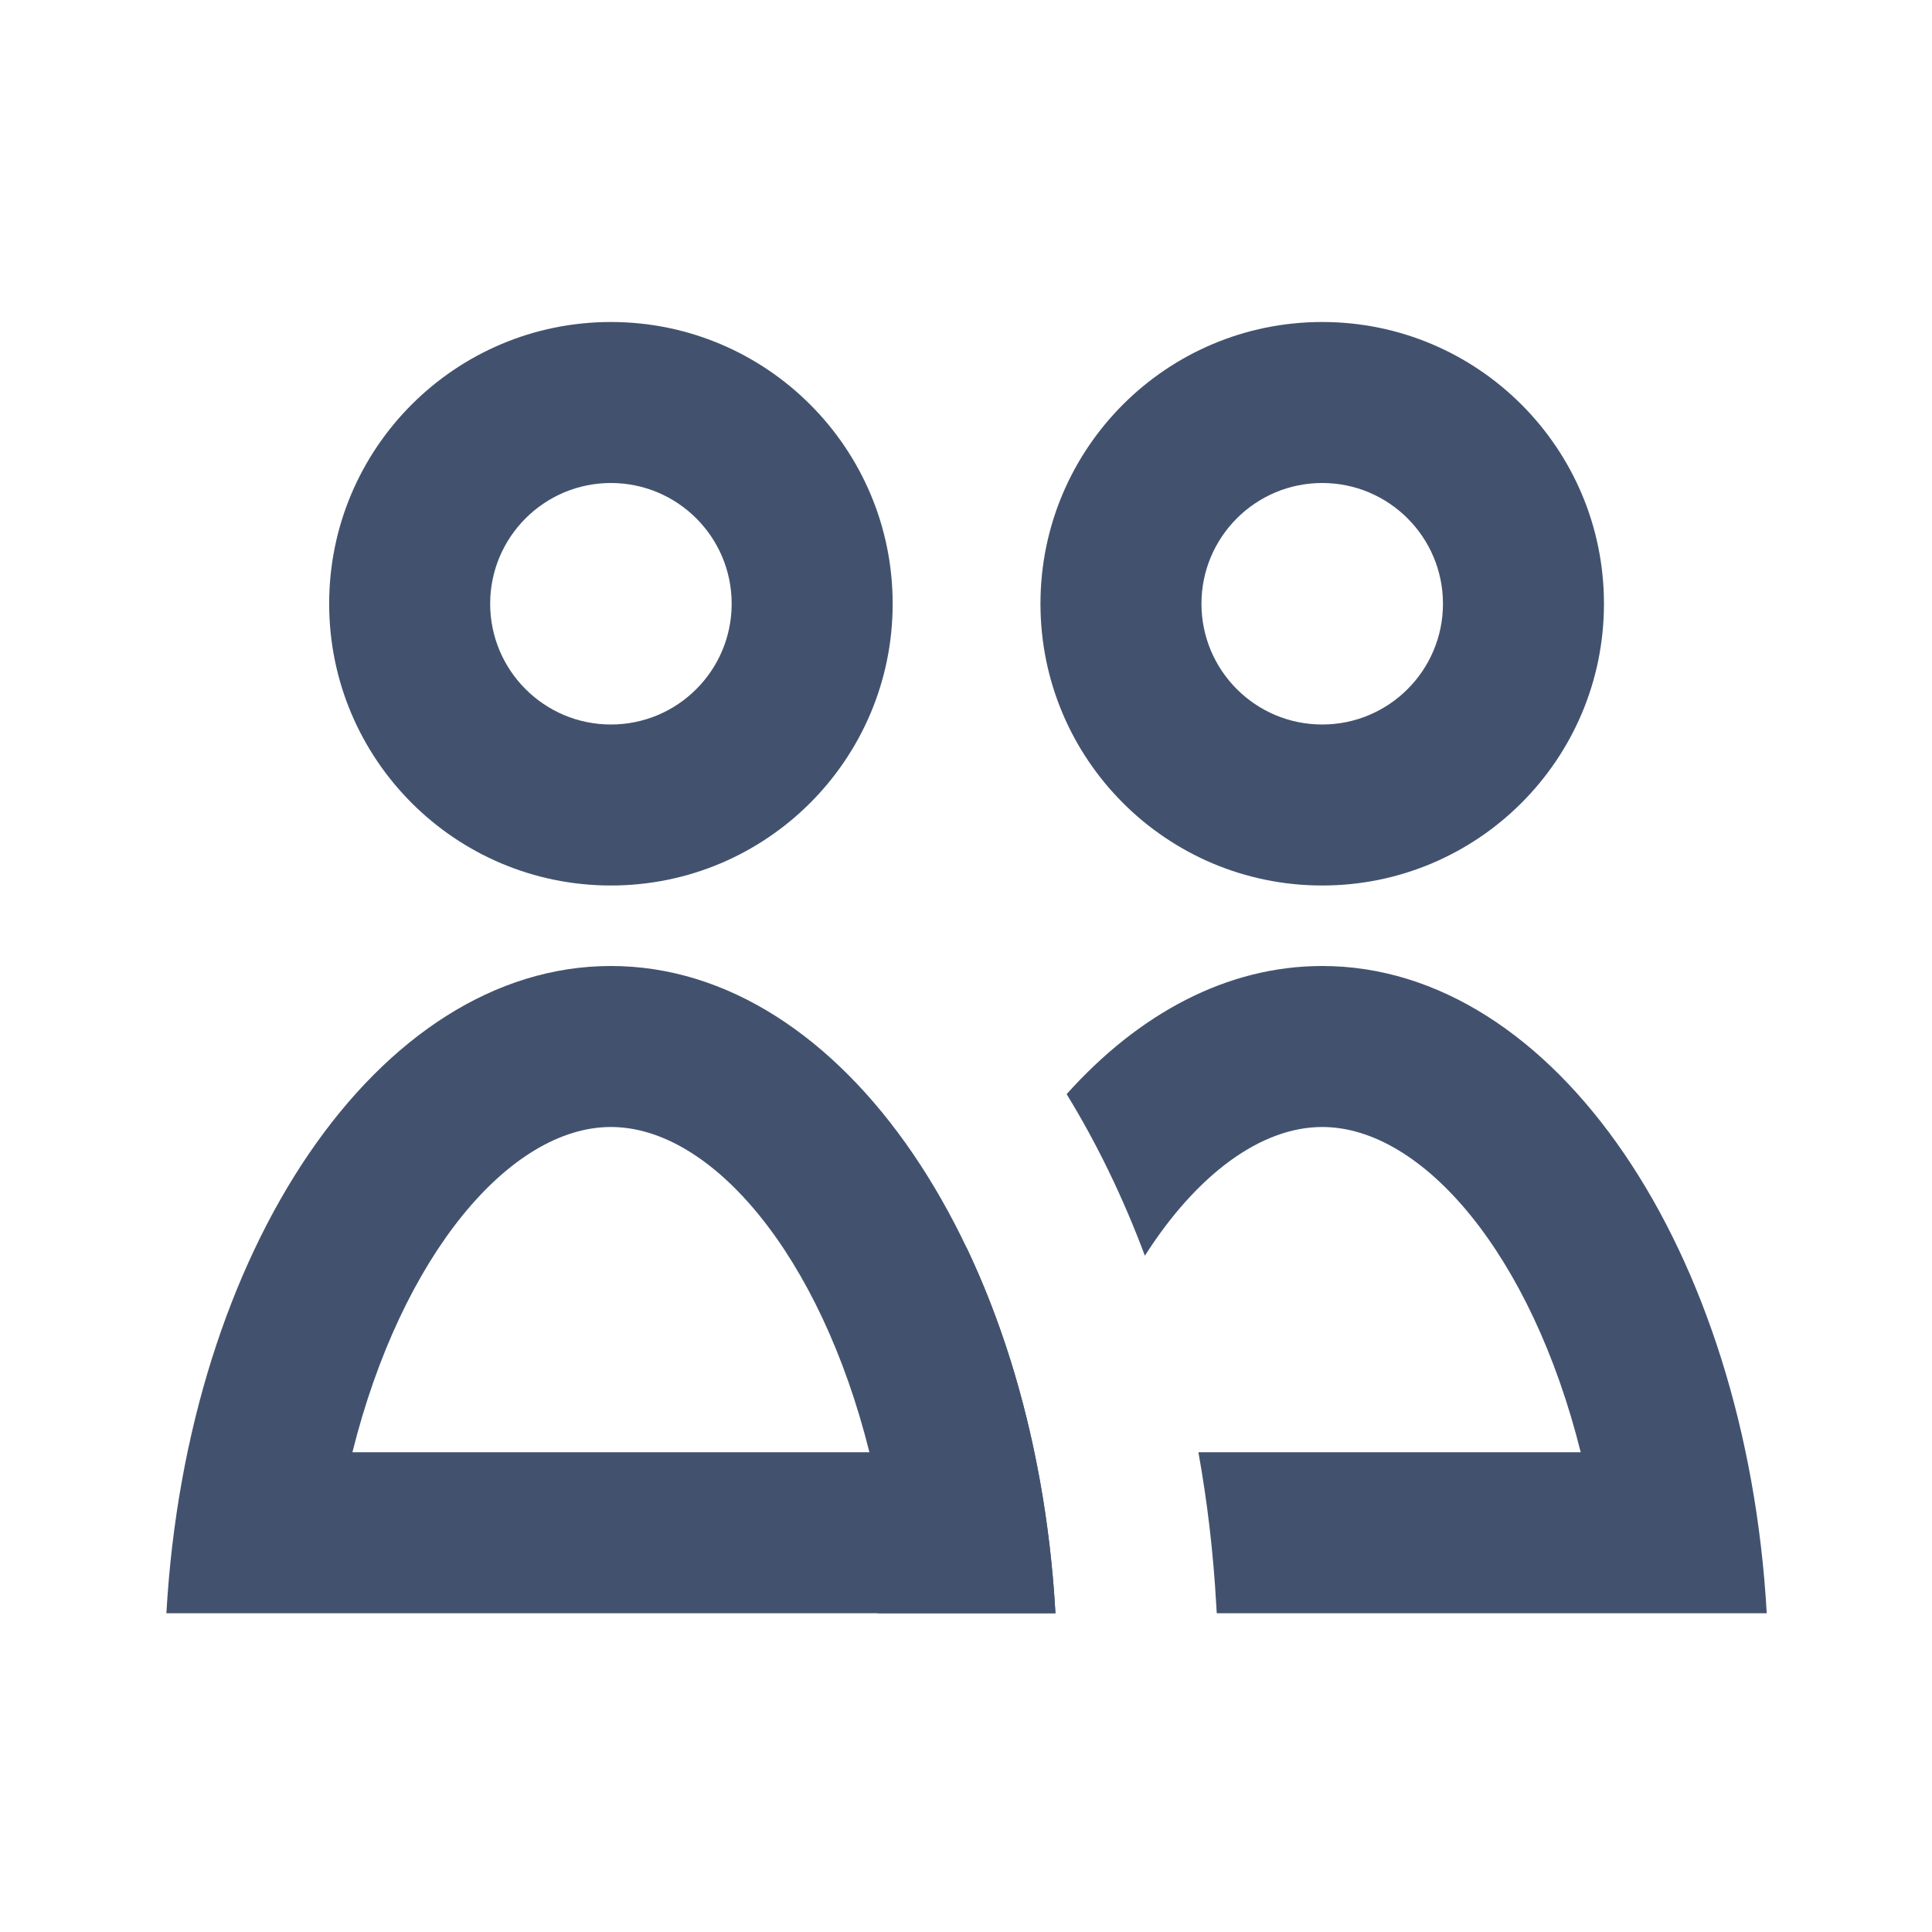 <svg width="24" height="24" viewBox="0 0 24 24" fill="none" xmlns="http://www.w3.org/2000/svg">
<path d="M15.115 20.04L15.108 19.927C15.072 19.282 14.997 18.651 14.887 18.04H19.636C19.026 15.591 17.677 14 16.425 14C15.664 14 14.867 14.588 14.222 15.599C13.952 14.877 13.626 14.204 13.25 13.592C14.149 12.589 15.244 12 16.425 12C19.317 12 21.692 15.532 21.947 20.04H15.115ZM13.111 20.04H10.903C10.998 18.342 11.395 16.783 12.007 15.499C12.619 16.783 13.016 18.342 13.111 20.04ZM16.425 11C18.358 11 19.925 9.433 19.925 7.5C19.925 5.567 18.358 4 16.425 4C14.492 4 12.925 5.567 12.925 7.5C12.925 9.433 14.492 11 16.425 11ZM16.425 9C15.596 9 14.925 8.328 14.925 7.5C14.925 6.672 15.596 6 16.425 6C17.253 6 17.925 6.672 17.925 7.5C17.925 8.328 17.253 9 16.425 9Z" fill="#42526E"/>
<path d="M7.589 12C10.482 12 12.857 15.532 13.111 20.04H2.067C2.322 15.532 4.697 12 7.589 12ZM10.8 18.04C10.19 15.591 8.842 14 7.589 14C6.337 14 4.989 15.591 4.378 18.04H10.8ZM7.589 11C9.522 11 11.089 9.433 11.089 7.5C11.089 5.567 9.522 4 7.589 4C5.656 4 4.089 5.567 4.089 7.5C4.089 9.433 5.656 11 7.589 11ZM7.589 9C6.761 9 6.089 8.328 6.089 7.5C6.089 6.672 6.761 6 7.589 6C8.418 6 9.089 6.672 9.089 7.5C9.089 8.328 8.418 9 7.589 9Z" fill="#42526E"/>
</svg>
